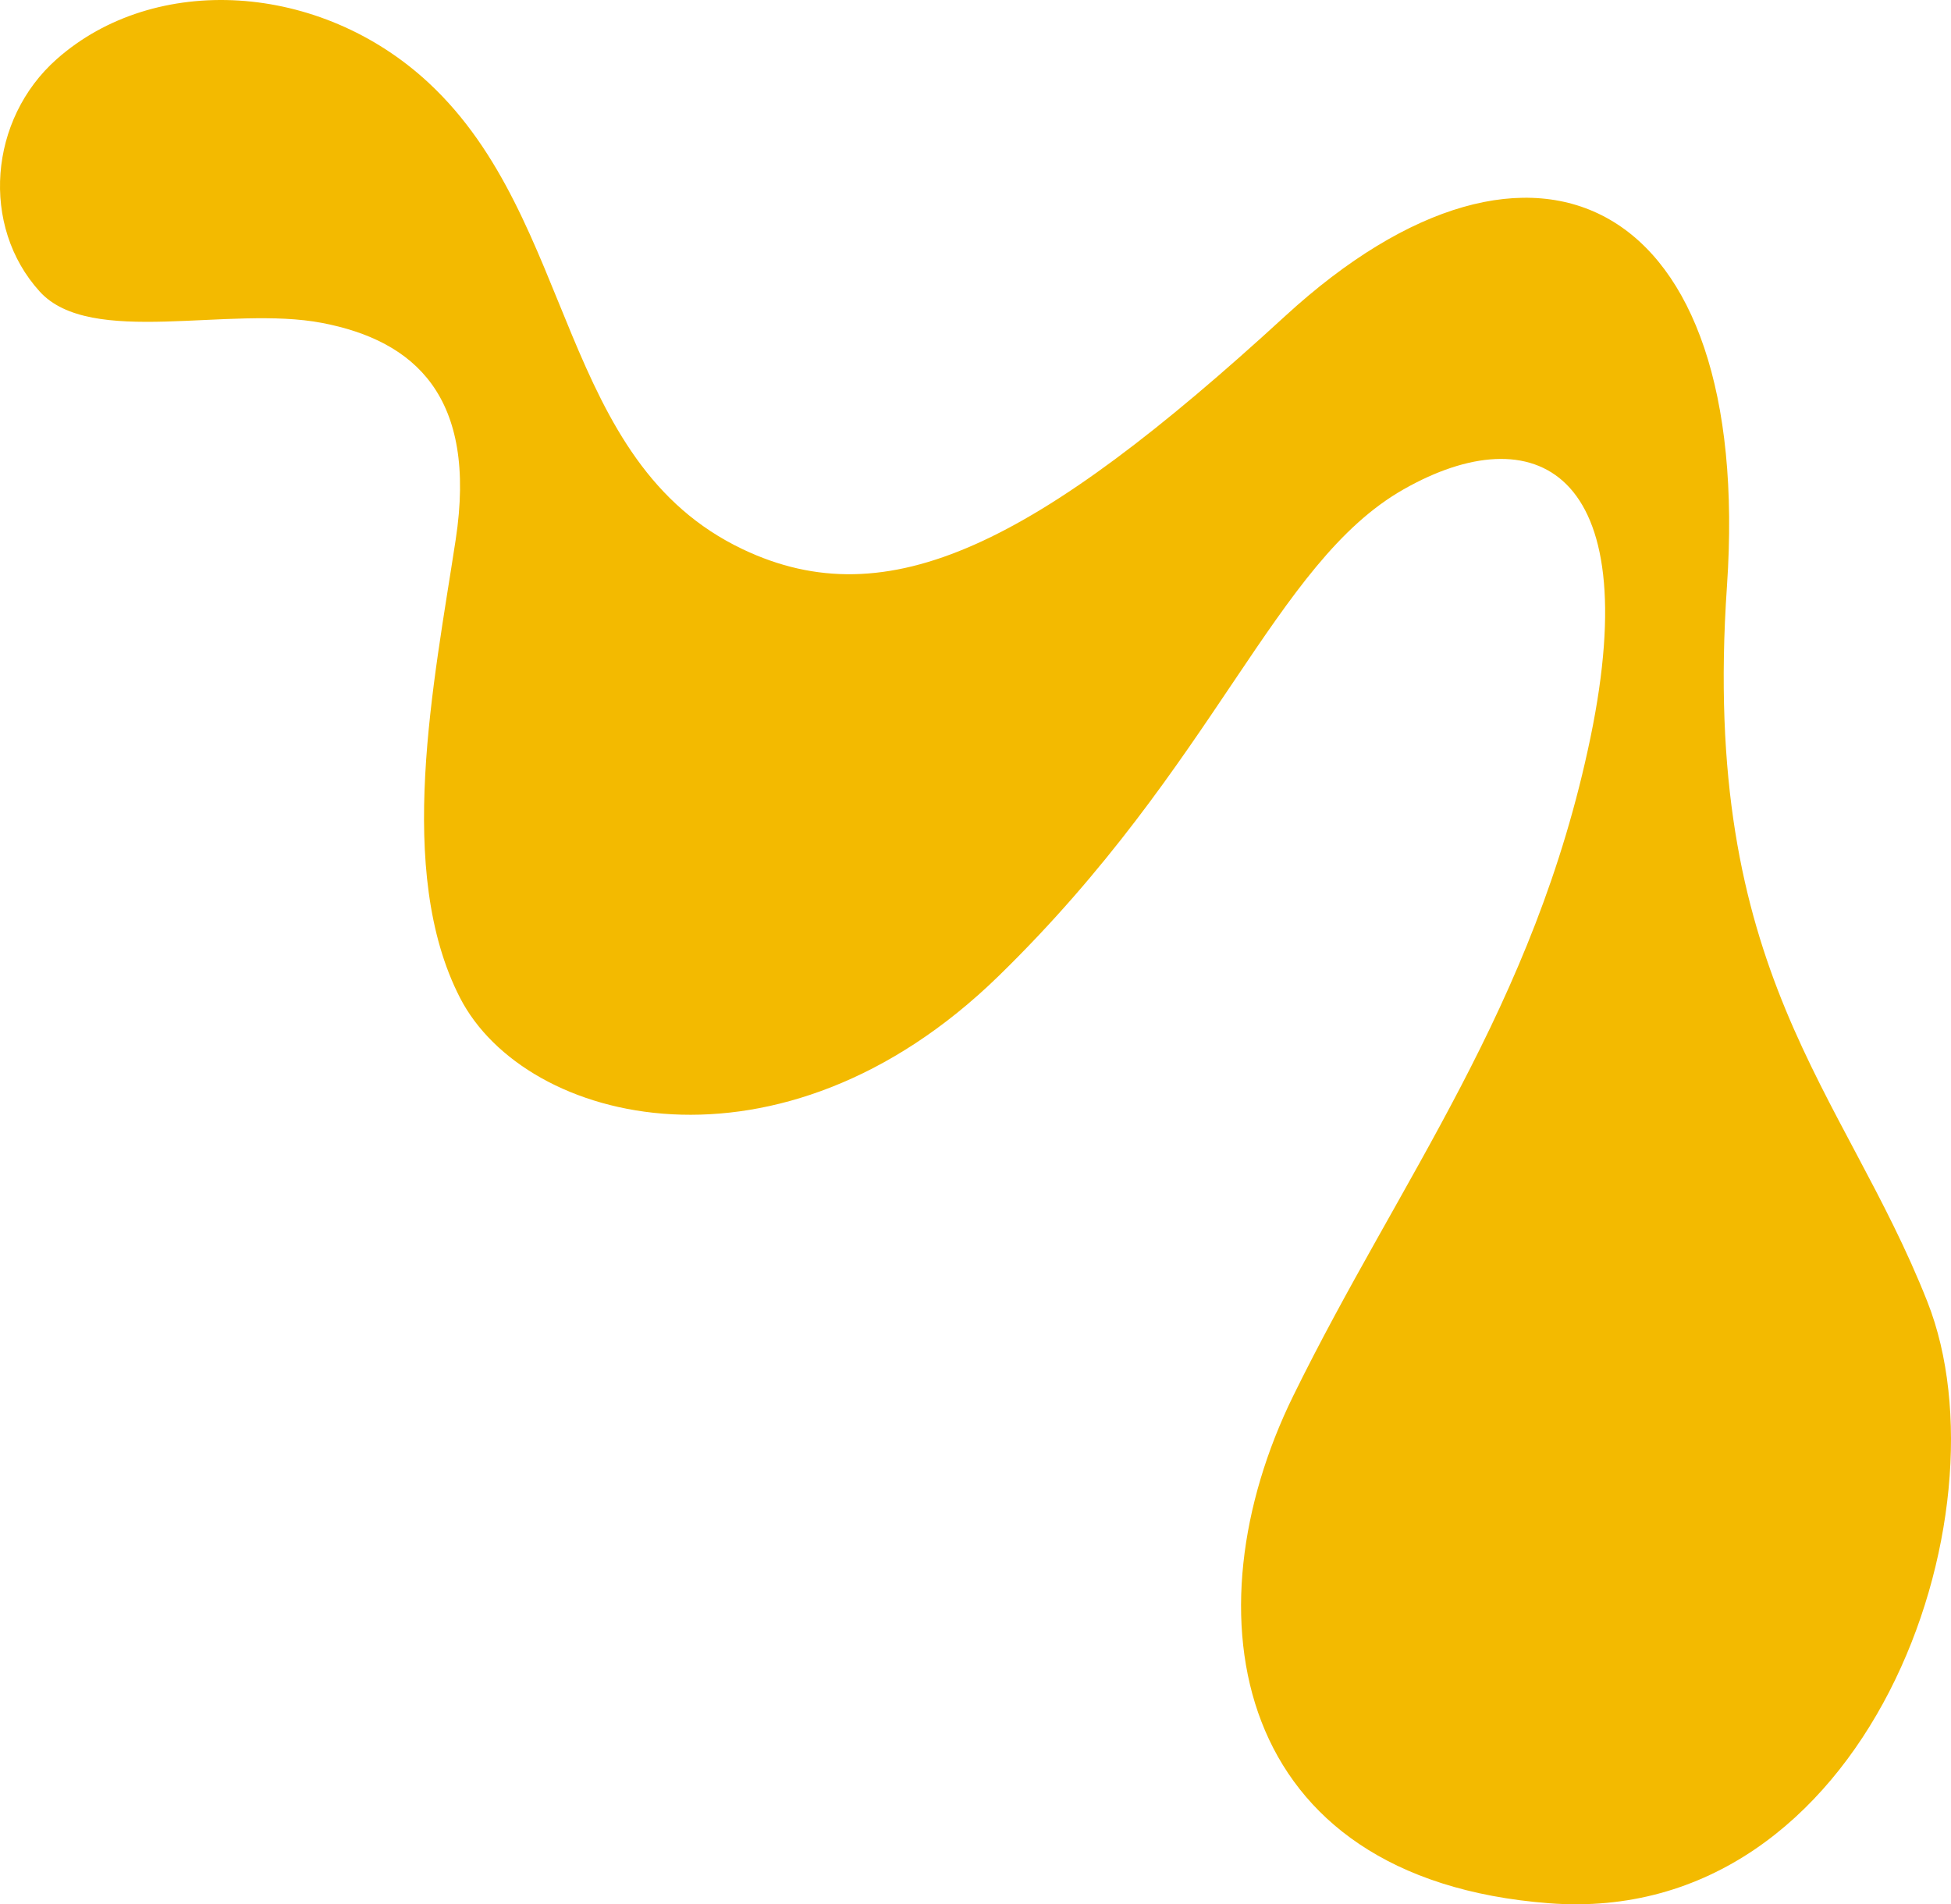 <svg width="545" height="532" viewBox="0 0 545 532" fill="none" xmlns="http://www.w3.org/2000/svg">
<path d="M15.836 16.525C-3.144 33.326 -5.48 63.19 11.091 81.446C25.291 97.097 64.06 85.256 89.96 90.215C115.86 95.174 133.402 110.789 127.291 150.788C121.198 190.786 110.288 243.345 128.514 278.779C146.739 314.195 217.987 332.11 278.935 272.688C339.902 213.265 355.899 157.274 392.098 136.7C428.297 116.126 459.913 130.609 444.294 206.024C428.674 281.438 390.948 329.433 361.237 390.005C331.527 450.578 343.515 524.843 432.683 531.707C521.832 538.571 561.842 423.14 538.422 363.717C514.984 304.295 474.975 272.292 482.416 163.743C489.839 55.176 428.692 24.324 358.972 88.328C289.252 152.315 248.093 172.727 207.526 153.465C155.798 128.902 161.1 61.645 119.796 23.192C89.439 -5.073 43.264 -7.751 15.836 16.525Z" fill="#F3BA00"/>
</svg>
